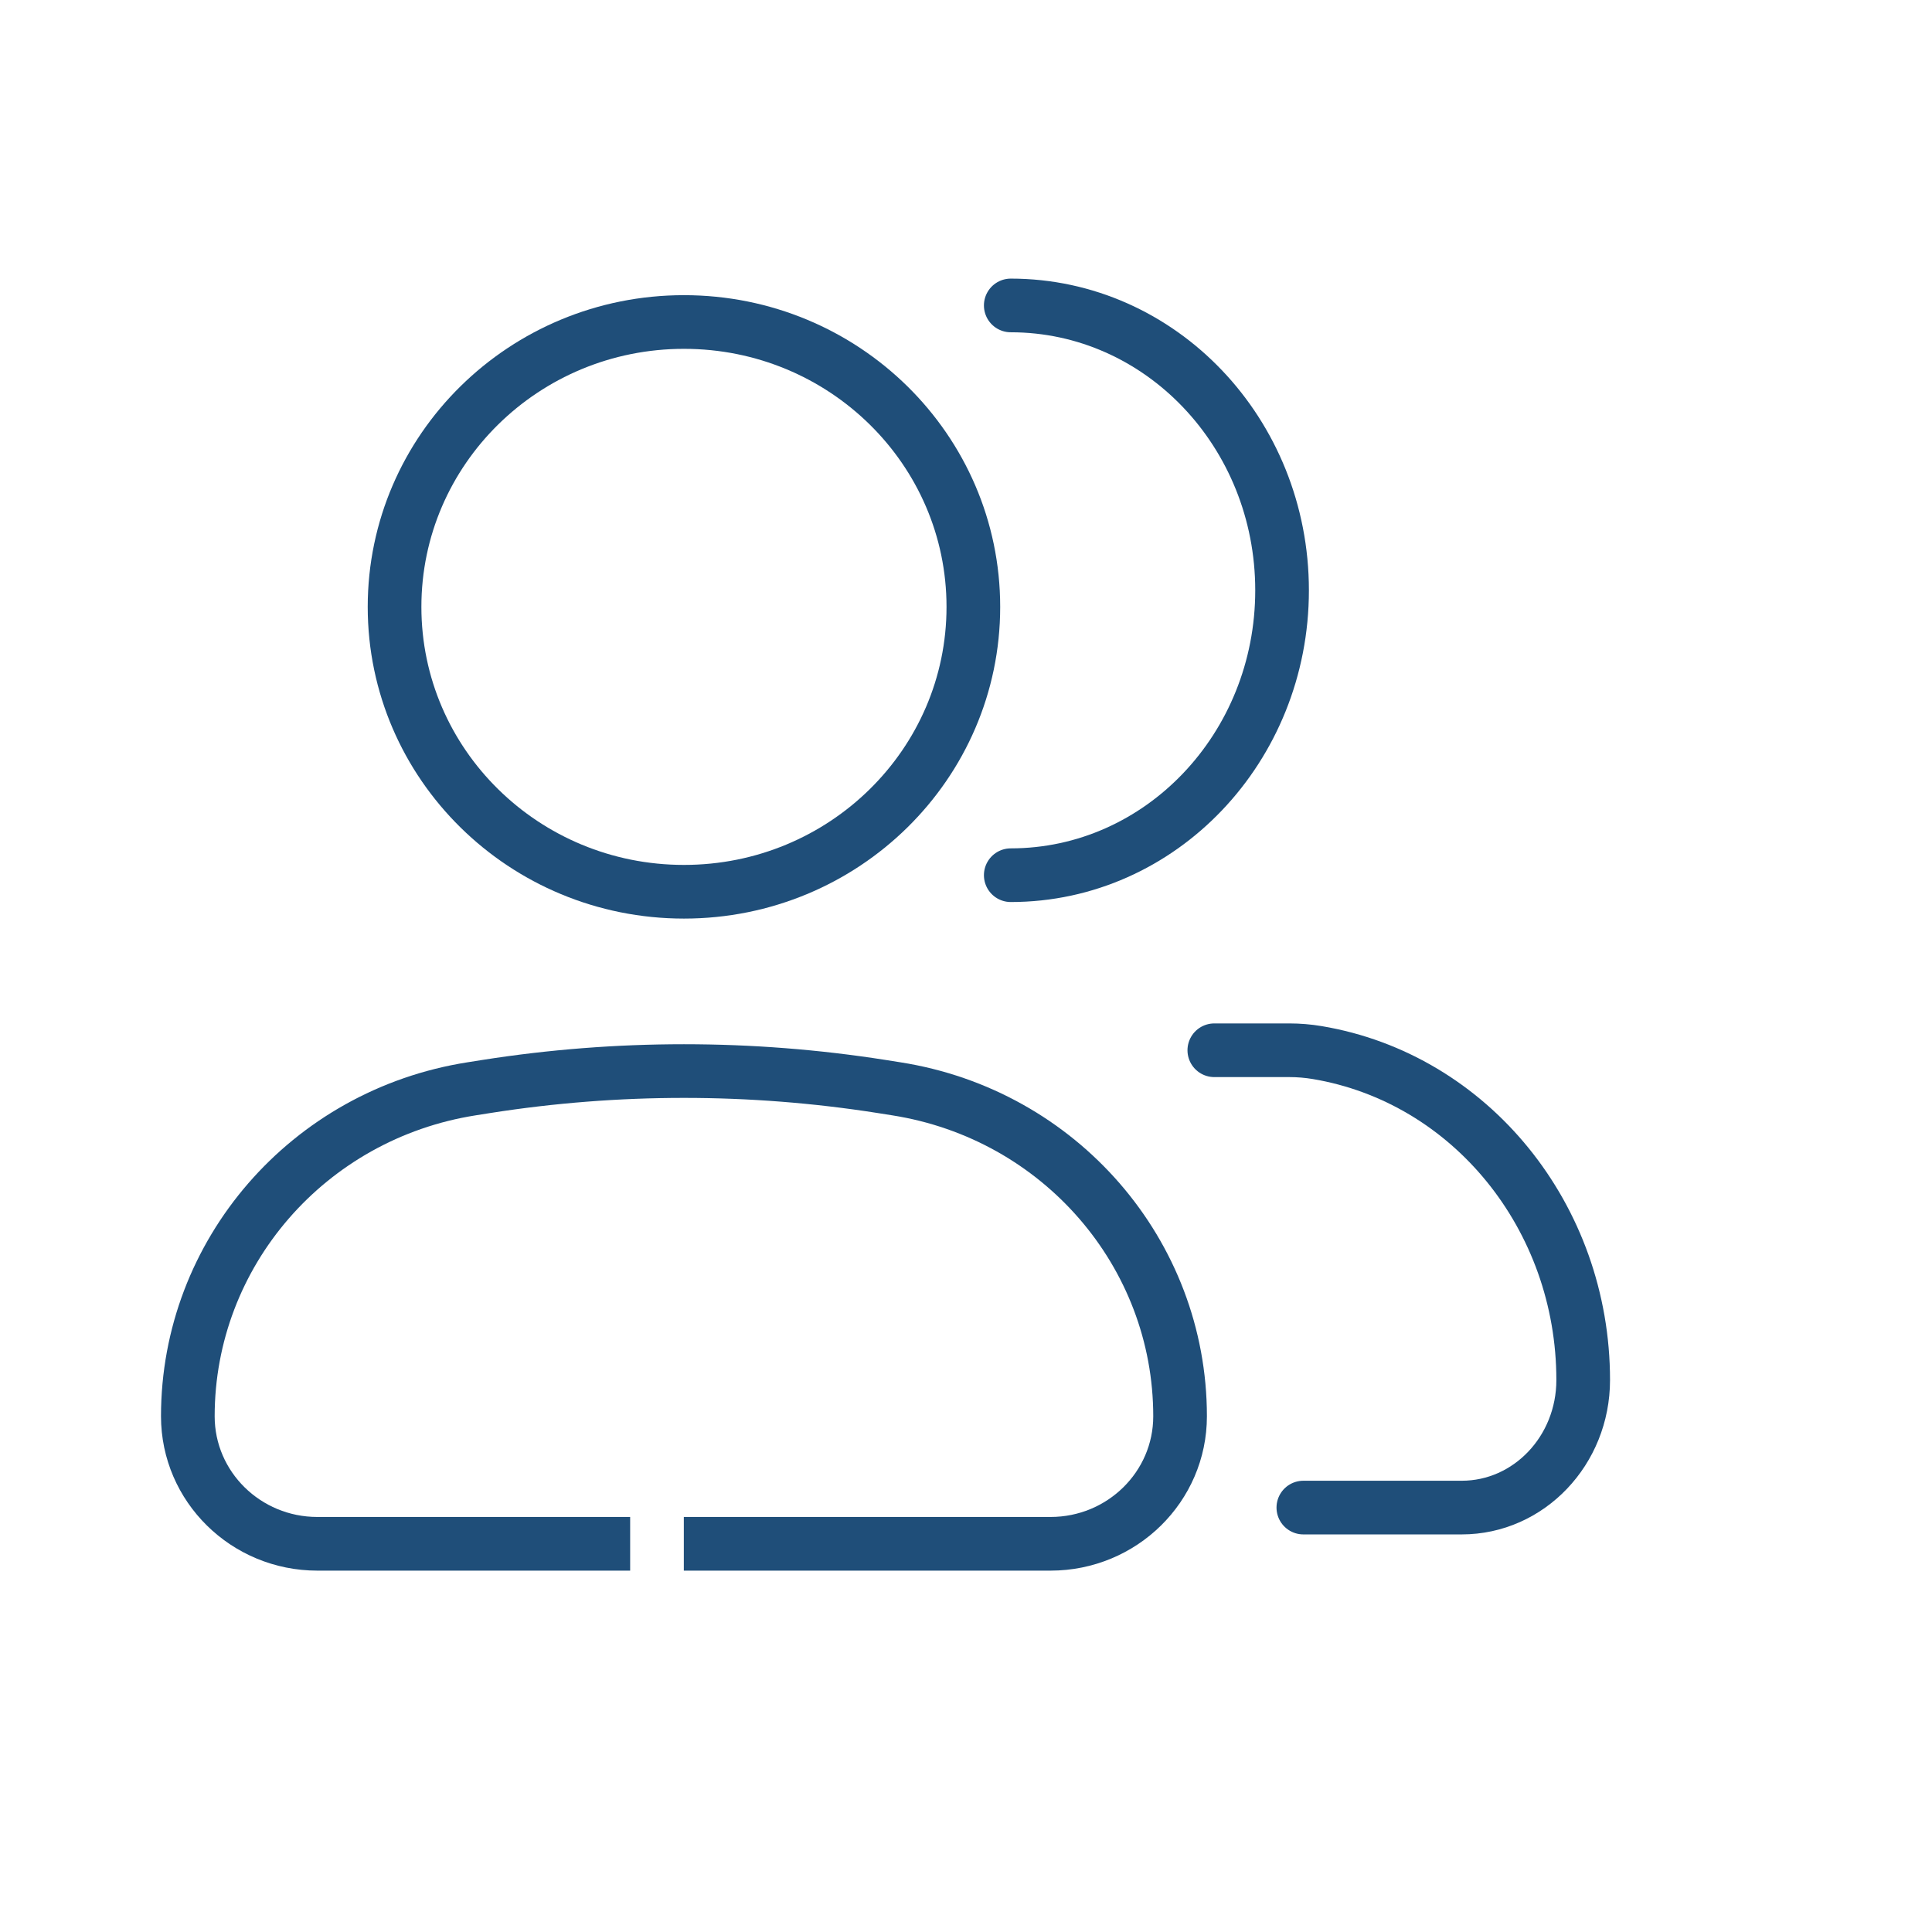 <?xml version="1.0" encoding="UTF-8"?>
<svg xmlns="http://www.w3.org/2000/svg" width="72" height="72" viewBox="0 0 72 72" fill="none">
  <rect width="72" height="72" fill="white"></rect>
  <path d="M7 52.78C7 46.707 11.483 41.534 17.576 40.577L18.125 40.49C23.003 39.724 27.974 39.724 32.853 40.49L33.402 40.577C39.495 41.534 43.978 46.707 43.978 52.78C43.978 55.405 41.816 57.533 39.149 57.533H11.829C9.162 57.533 7 55.405 7 52.78Z" stroke="#1F4E79" stroke-width="2"></path>
  <path d="M36.274 22.617C36.274 28.48 31.445 33.233 25.489 33.233C19.532 33.233 14.704 28.48 14.704 22.617C14.704 16.753 19.532 12 25.489 12C31.445 12 36.274 16.753 36.274 22.617Z" stroke="#1F4E79" stroke-width="2"></path>
  <path d="M37.668 32.616C43.252 32.616 47.779 27.863 47.779 22C47.779 16.136 43.252 11.383 37.668 11.383M48.572 56.183H54.474C56.975 56.183 59.001 54.055 59.001 51.43C59.001 45.356 54.798 40.183 49.087 39.226V39.226C48.744 39.169 48.397 39.14 48.05 39.14C47.127 39.14 46.839 39.14 45.254 39.14" stroke="#1F4E79" stroke-width="2" stroke-linecap="round"></path>
  <path d="M24.484 54.273V60.998" stroke="white" stroke-width="2"></path>
</svg>
